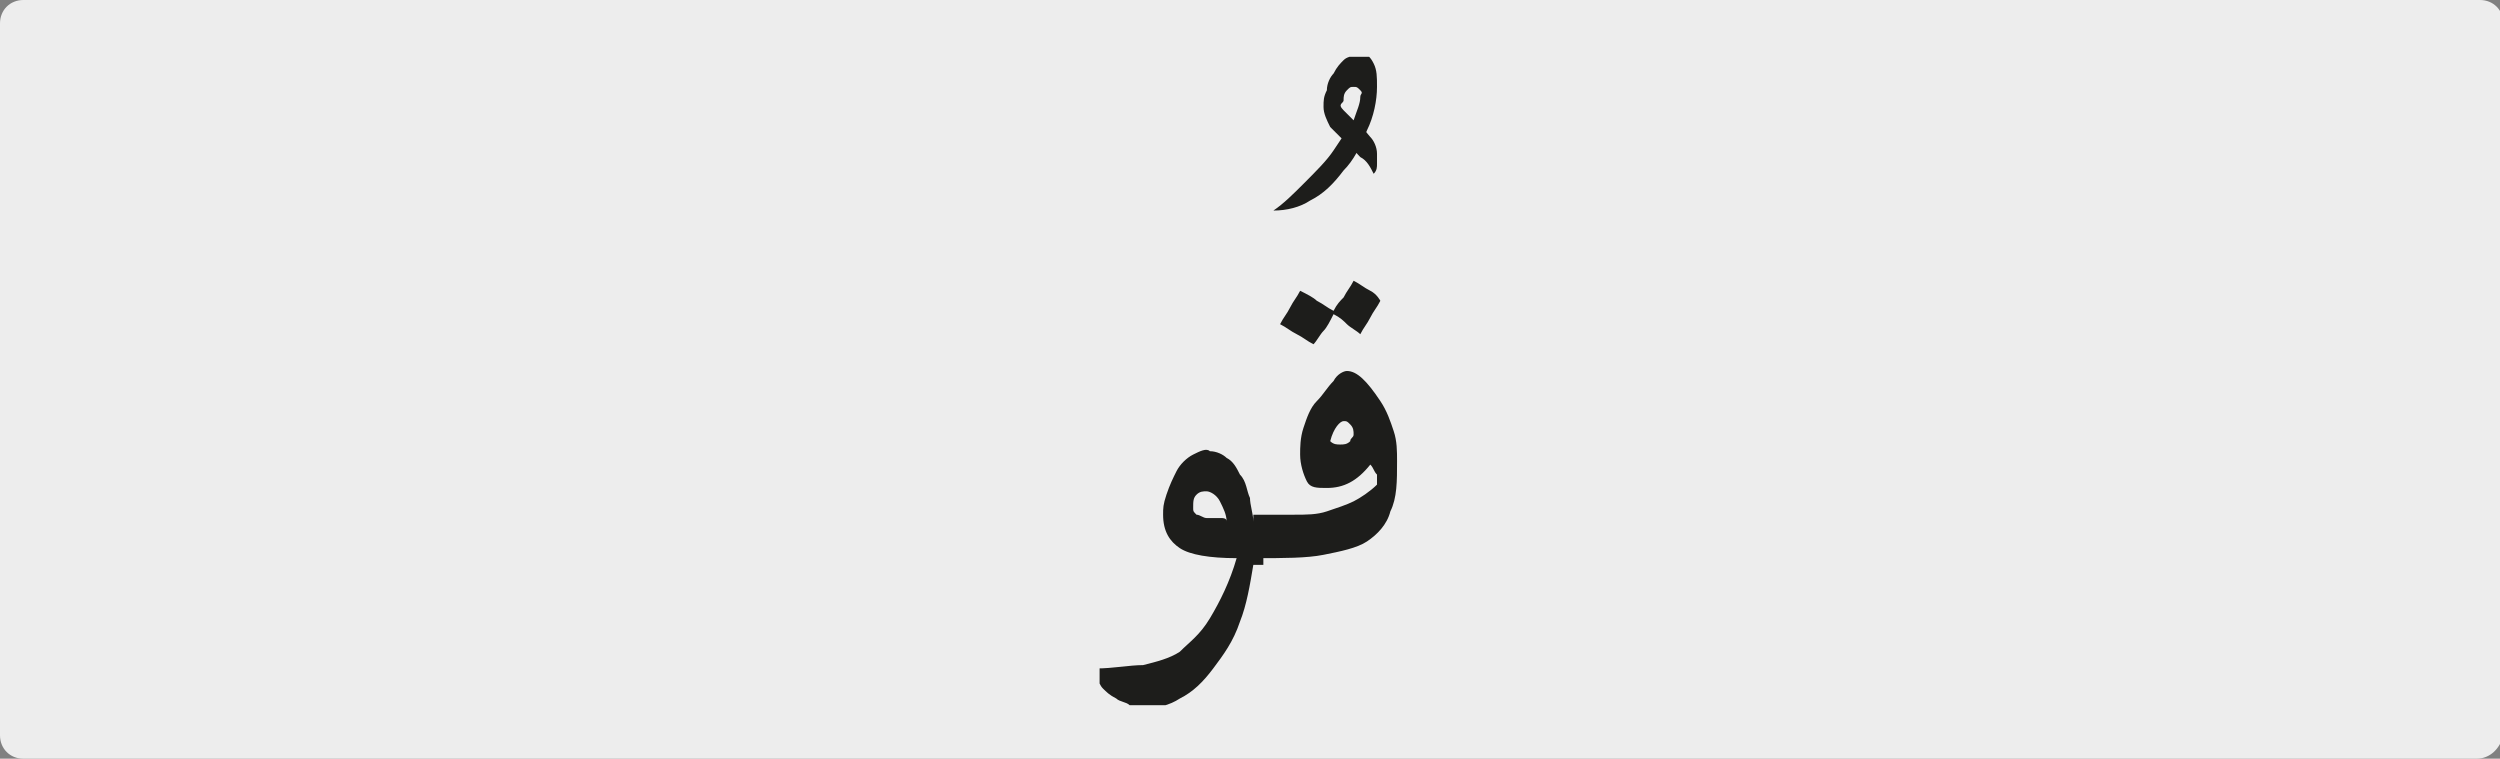 <?xml version="1.0" encoding="utf-8"?>
<!-- Generator: Adobe Illustrator 24.1.3, SVG Export Plug-In . SVG Version: 6.00 Build 0)  -->
<svg version="1.1" xmlns="http://www.w3.org/2000/svg" xmlns:xlink="http://www.w3.org/1999/xlink" x="0px" y="0px"
	 viewBox="0 0 74.8 22.7" style="enable-background:new 0 0 74.8 22.7;" xml:space="preserve">
<rect x="0" y="0" width="74.8" height="22.7" fill="#808080" stroke="none"/>
<style type="text/css">
	.st0{clip-path:url(#SVGID_2_);fill:#EDEDED;}
	.st1{clip-path:url(#SVGID_6_);fill:#1D1D1B;}
</style>
<g id="katman_1">
	<g>
		<g>
			<defs>
				<rect id="SVGID_1_" width="74.8" height="22.7"/>
			</defs>
			<clipPath id="SVGID_2_">
				<use xlink:href="#SVGID_1_"  style="overflow:visible;"/>
			</clipPath>
			<path class="st0" d="M74.1,22.7H0.7C0.3,22.7,0,22.4,0,22V0.7C0,0.3,0.3,0,0.7,0h73.5c0.4,0,0.7,0.3,0.7,0.7V22
				C74.8,22.4,74.5,22.7,74.1,22.7"/>
		</g>
		<g>
			<defs>
				<rect id="SVGID_3_" width="74.8" height="22.7"/>
			</defs>
			<clipPath id="SVGID_4_">
				<use xlink:href="#SVGID_3_"  style="overflow:visible;"/>
			</clipPath>
		</g>
	</g>
	<g>
		<defs>
			<rect id="SVGID_5_" x="32.9" y="1.7" width="9" height="19.4"/>
		</defs>
		<clipPath id="SVGID_6_">
			<use xlink:href="#SVGID_5_"  style="overflow:visible;"/>
		</clipPath>
		<path class="st1" d="M39.6,9.9c0.1-0.1,0.2-0.3,0.3-0.5c0.2,0.1,0.3,0.2,0.4,0.3s0.3,0.2,0.4,0.3c0.1-0.2,0.2-0.3,0.3-0.5
			c0.1-0.2,0.2-0.3,0.3-0.5C41.3,9,41.2,8.8,41,8.7c-0.2-0.1-0.3-0.2-0.5-0.3c-0.1,0.2-0.2,0.3-0.3,0.5C40.1,9,40,9.1,39.9,9.3
			c-0.2-0.1-0.3-0.2-0.5-0.3c-0.1-0.1-0.3-0.2-0.5-0.3c-0.1,0.2-0.2,0.3-0.3,0.5s-0.2,0.3-0.3,0.5c0.2,0.1,0.3,0.2,0.5,0.3
			c0.2,0.1,0.3,0.2,0.5,0.3C39.4,10.2,39.5,10,39.6,9.9 M40.2,12.6c0.1,0,0.1,0,0.2,0.1c0.1,0.1,0.1,0.2,0.1,0.3
			c0,0.1-0.1,0.1-0.1,0.2c-0.1,0.1-0.2,0.1-0.3,0.1c-0.1,0-0.2,0-0.3-0.1C39.9,12.8,40.1,12.6,40.2,12.6 M37.6,16.7
			c0.8,0,1.5,0,2-0.1c0.5-0.1,1-0.2,1.3-0.4s0.6-0.5,0.7-0.9c0.2-0.4,0.2-0.9,0.2-1.5c0-0.3,0-0.6-0.1-0.9c-0.1-0.3-0.2-0.6-0.4-0.9
			v0c-0.4-0.6-0.7-0.9-1-0.9c-0.1,0-0.3,0.1-0.4,0.3c-0.2,0.2-0.3,0.4-0.5,0.6s-0.3,0.5-0.4,0.8c-0.1,0.3-0.1,0.6-0.1,0.8
			c0,0.3,0.1,0.6,0.2,0.8c0.1,0.2,0.3,0.2,0.6,0.2c0.5,0,0.9-0.2,1.3-0.7c0.1,0.1,0.1,0.2,0.2,0.3c0,0.1,0,0.2,0,0.3
			c-0.2,0.2-0.5,0.4-0.7,0.5c-0.2,0.1-0.5,0.2-0.8,0.3c-0.3,0.1-0.6,0.1-1,0.1c-0.4,0-0.8,0-1.2,0V16.7z M40.2,1.8
			C40.1,1.9,40,2,39.9,2.2c-0.1,0.1-0.2,0.3-0.2,0.5c-0.1,0.2-0.1,0.3-0.1,0.5c0,0.2,0.1,0.4,0.2,0.6C39.9,3.9,40,4,40.2,4.2
			c0.2,0.1,0.3,0.3,0.5,0.5C40.9,4.8,41,5,41.1,5.2c0.1-0.1,0.1-0.2,0.1-0.3c0-0.1,0-0.2,0-0.3c0-0.2-0.1-0.4-0.2-0.5
			s-0.2-0.3-0.4-0.4c-0.1-0.1-0.2-0.2-0.4-0.4S40.2,3.1,40.2,3c0-0.1,0-0.2,0.1-0.3c0.1-0.1,0.1-0.1,0.2-0.1c0.1,0,0.1,0,0.2,0.1
			s0,0.1,0,0.2c0,0.2-0.1,0.4-0.2,0.7c-0.2,0.3-0.4,0.6-0.6,0.9s-0.5,0.6-0.9,1c-0.3,0.3-0.6,0.6-0.9,0.8c0.4,0,0.8-0.1,1.1-0.3
			c0.4-0.2,0.7-0.5,1-0.9c0.3-0.3,0.5-0.7,0.7-1.2c0.2-0.4,0.3-0.9,0.3-1.3c0-0.3,0-0.5-0.1-0.7c-0.1-0.2-0.2-0.3-0.4-0.3
			C40.4,1.7,40.3,1.7,40.2,1.8 M36.5,15.5c-0.1,0-0.3,0-0.4,0c-0.1,0-0.2-0.1-0.3-0.1c-0.1-0.1-0.1-0.1-0.1-0.2c0-0.2,0-0.3,0.1-0.4
			s0.2-0.1,0.3-0.1c0.1,0,0.3,0.1,0.4,0.3s0.2,0.4,0.2,0.6C36.7,15.5,36.6,15.5,36.5,15.5 M35.7,13.6c-0.2,0.1-0.4,0.3-0.5,0.5
			c-0.1,0.2-0.2,0.4-0.3,0.7s-0.1,0.4-0.1,0.6c0,0.5,0.2,0.8,0.5,1c0.3,0.2,0.9,0.3,1.7,0.3c-0.2,0.7-0.5,1.3-0.8,1.8
			s-0.6,0.7-0.9,1c-0.3,0.2-0.7,0.3-1.1,0.4c-0.4,0-0.9,0.1-1.4,0.1v0.3c0.1,0.1,0.1,0.2,0.2,0.3s0.2,0.2,0.4,0.3
			c0.1,0.1,0.3,0.1,0.4,0.2c0.2,0,0.3,0.1,0.4,0.1c0.4,0,0.8-0.1,1.1-0.3c0.4-0.2,0.7-0.5,1-0.9s0.6-0.8,0.8-1.4
			c0.2-0.5,0.3-1.1,0.4-1.7h0.3v-1.3h-0.3c0-0.2-0.1-0.5-0.1-0.7c-0.1-0.2-0.1-0.5-0.3-0.7c-0.1-0.2-0.2-0.4-0.4-0.5
			c-0.1-0.1-0.3-0.2-0.5-0.2C36.1,13.4,35.9,13.5,35.7,13.6"/>
	</g>
</g>
<g id="katman_2">
</g>
</svg>
